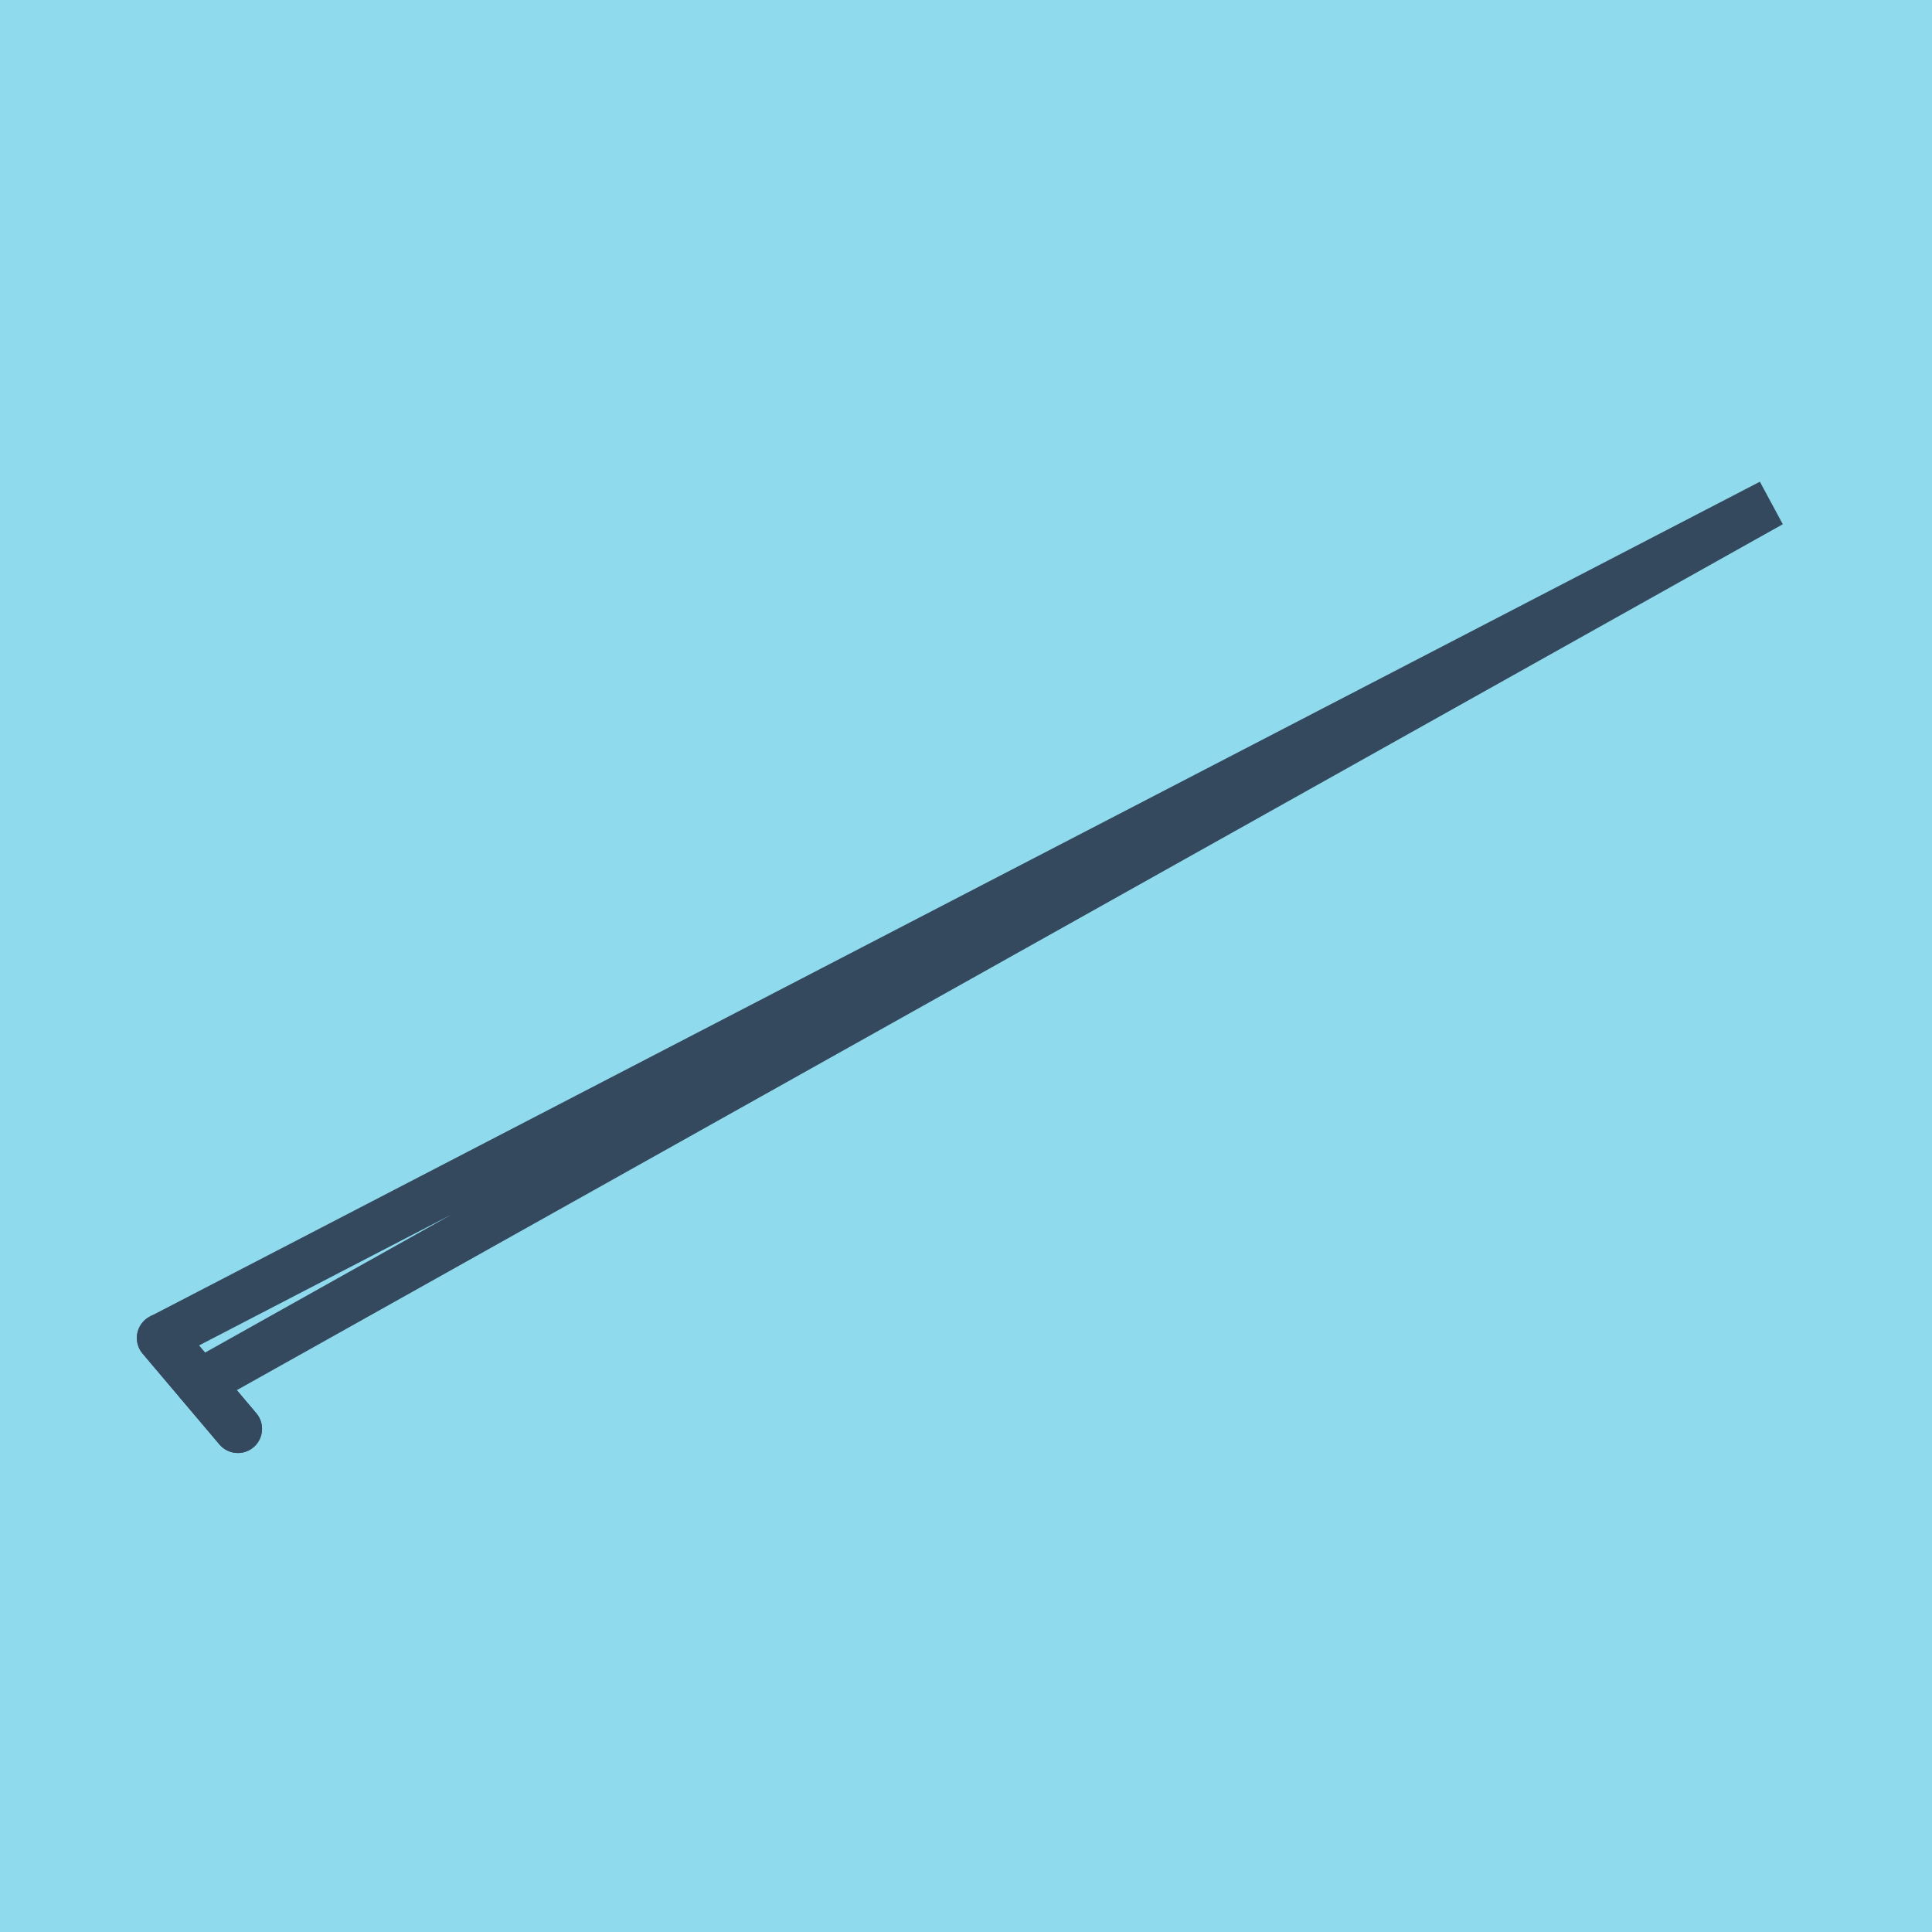 <?xml version="1.0" encoding="utf-8"?>
<!DOCTYPE svg PUBLIC "-//W3C//DTD SVG 1.1//EN" "http://www.w3.org/Graphics/SVG/1.1/DTD/svg11.dtd">
<svg xmlns="http://www.w3.org/2000/svg" xmlns:xlink="http://www.w3.org/1999/xlink" viewBox="-10 -10 120 120" preserveAspectRatio="xMidYMid meet">
	<path style="fill:#90daee" d="M-10-10h120v120H-10z"/>
			<polyline stroke-linecap="round" points="4.775,78.748 0,73.103 " style="fill:none;stroke:#34495e;stroke-width: 3px"/>
			<polyline stroke-linecap="round" points="4.775,78.748 0,73.103 " style="fill:none;stroke:#34495e;stroke-width: 3px"/>
			<polyline stroke-linecap="round" points="2.387,75.926 100,21.252 0,73.103 100,21.252 2.387,75.926 " style="fill:none;stroke:#34495e;stroke-width: 3px"/>
	</svg>
